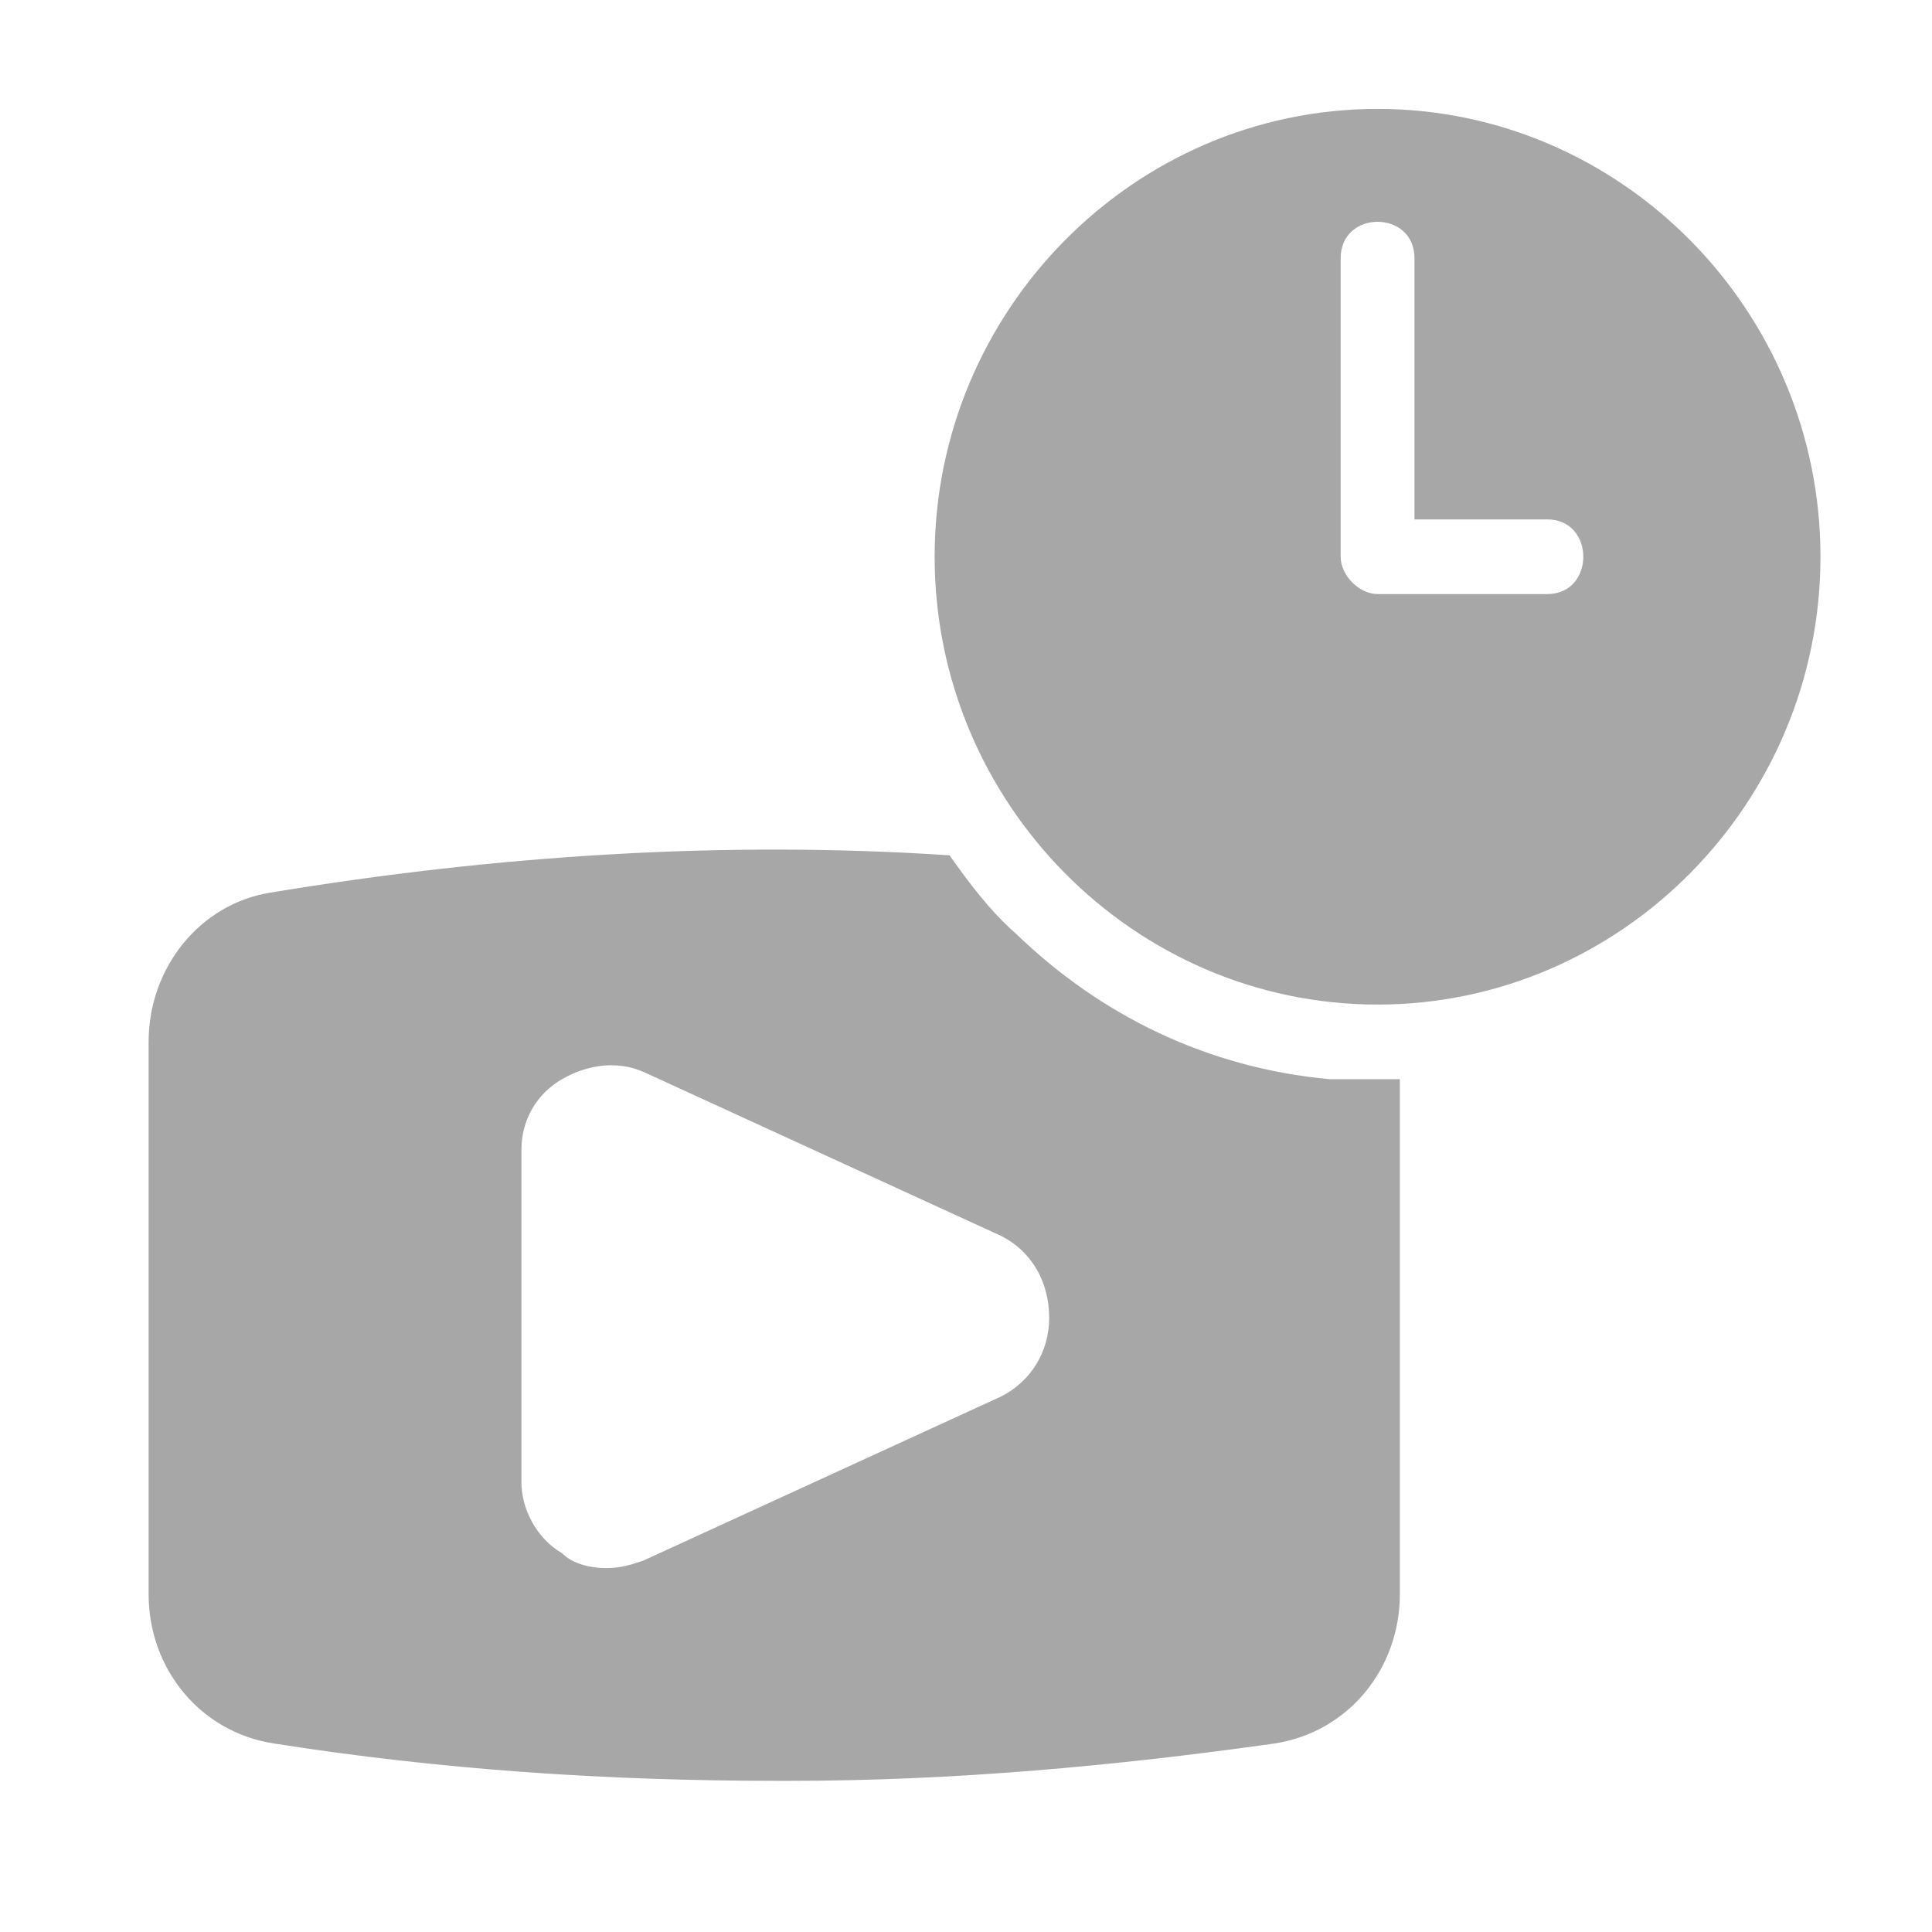 <svg width="52" height="52" viewBox="0 0 52 52" fill="none" xmlns="http://www.w3.org/2000/svg">
<path d="M35.789 29.047C32.511 28.746 29.63 27.34 27.345 25.13C26.65 24.527 26.054 23.724 25.557 23.021C19.497 22.619 13.338 23.021 7.278 24.025C5.391 24.326 4 26.034 4 28.043V42.909C4 44.918 5.391 46.626 7.378 46.927C11.848 47.63 16.318 47.931 20.888 47.931H21.285C25.657 47.931 30.028 47.53 34.299 46.927C36.286 46.626 37.677 44.918 37.677 42.909V29.047C37.478 29.047 37.18 29.047 36.981 29.047C36.684 29.047 36.286 29.047 35.789 29.047ZM28.239 35.476C28.239 36.38 27.743 37.184 26.948 37.585L17.312 42.005C17.014 42.105 16.716 42.206 16.318 42.206C15.921 42.206 15.424 42.105 15.126 41.804C14.431 41.402 14.034 40.599 14.034 39.896V30.956C14.034 30.152 14.431 29.449 15.126 29.047C15.822 28.646 16.616 28.545 17.312 28.847L26.948 33.266C27.743 33.668 28.239 34.471 28.239 35.476Z" fill="#A7A7A7"/>
<path d="M37.077 2.931C30.521 2.931 25.156 8.355 25.156 14.985C25.156 21.614 30.521 27.038 37.077 27.038C43.634 27.038 48.998 21.614 48.998 14.985C48.998 8.355 43.634 2.931 37.077 2.931ZM41.647 15.989C40.157 15.989 38.667 15.989 37.077 15.989C36.581 15.989 36.084 15.487 36.084 14.985C36.084 14.683 36.084 14.282 36.084 13.98C36.084 11.67 36.084 9.259 36.084 6.949C36.084 5.643 38.071 5.643 38.071 6.949V7.953V13.98H41.647C42.938 13.98 42.938 15.989 41.647 15.989Z" fill="#A7A7A7"/>
</svg>
